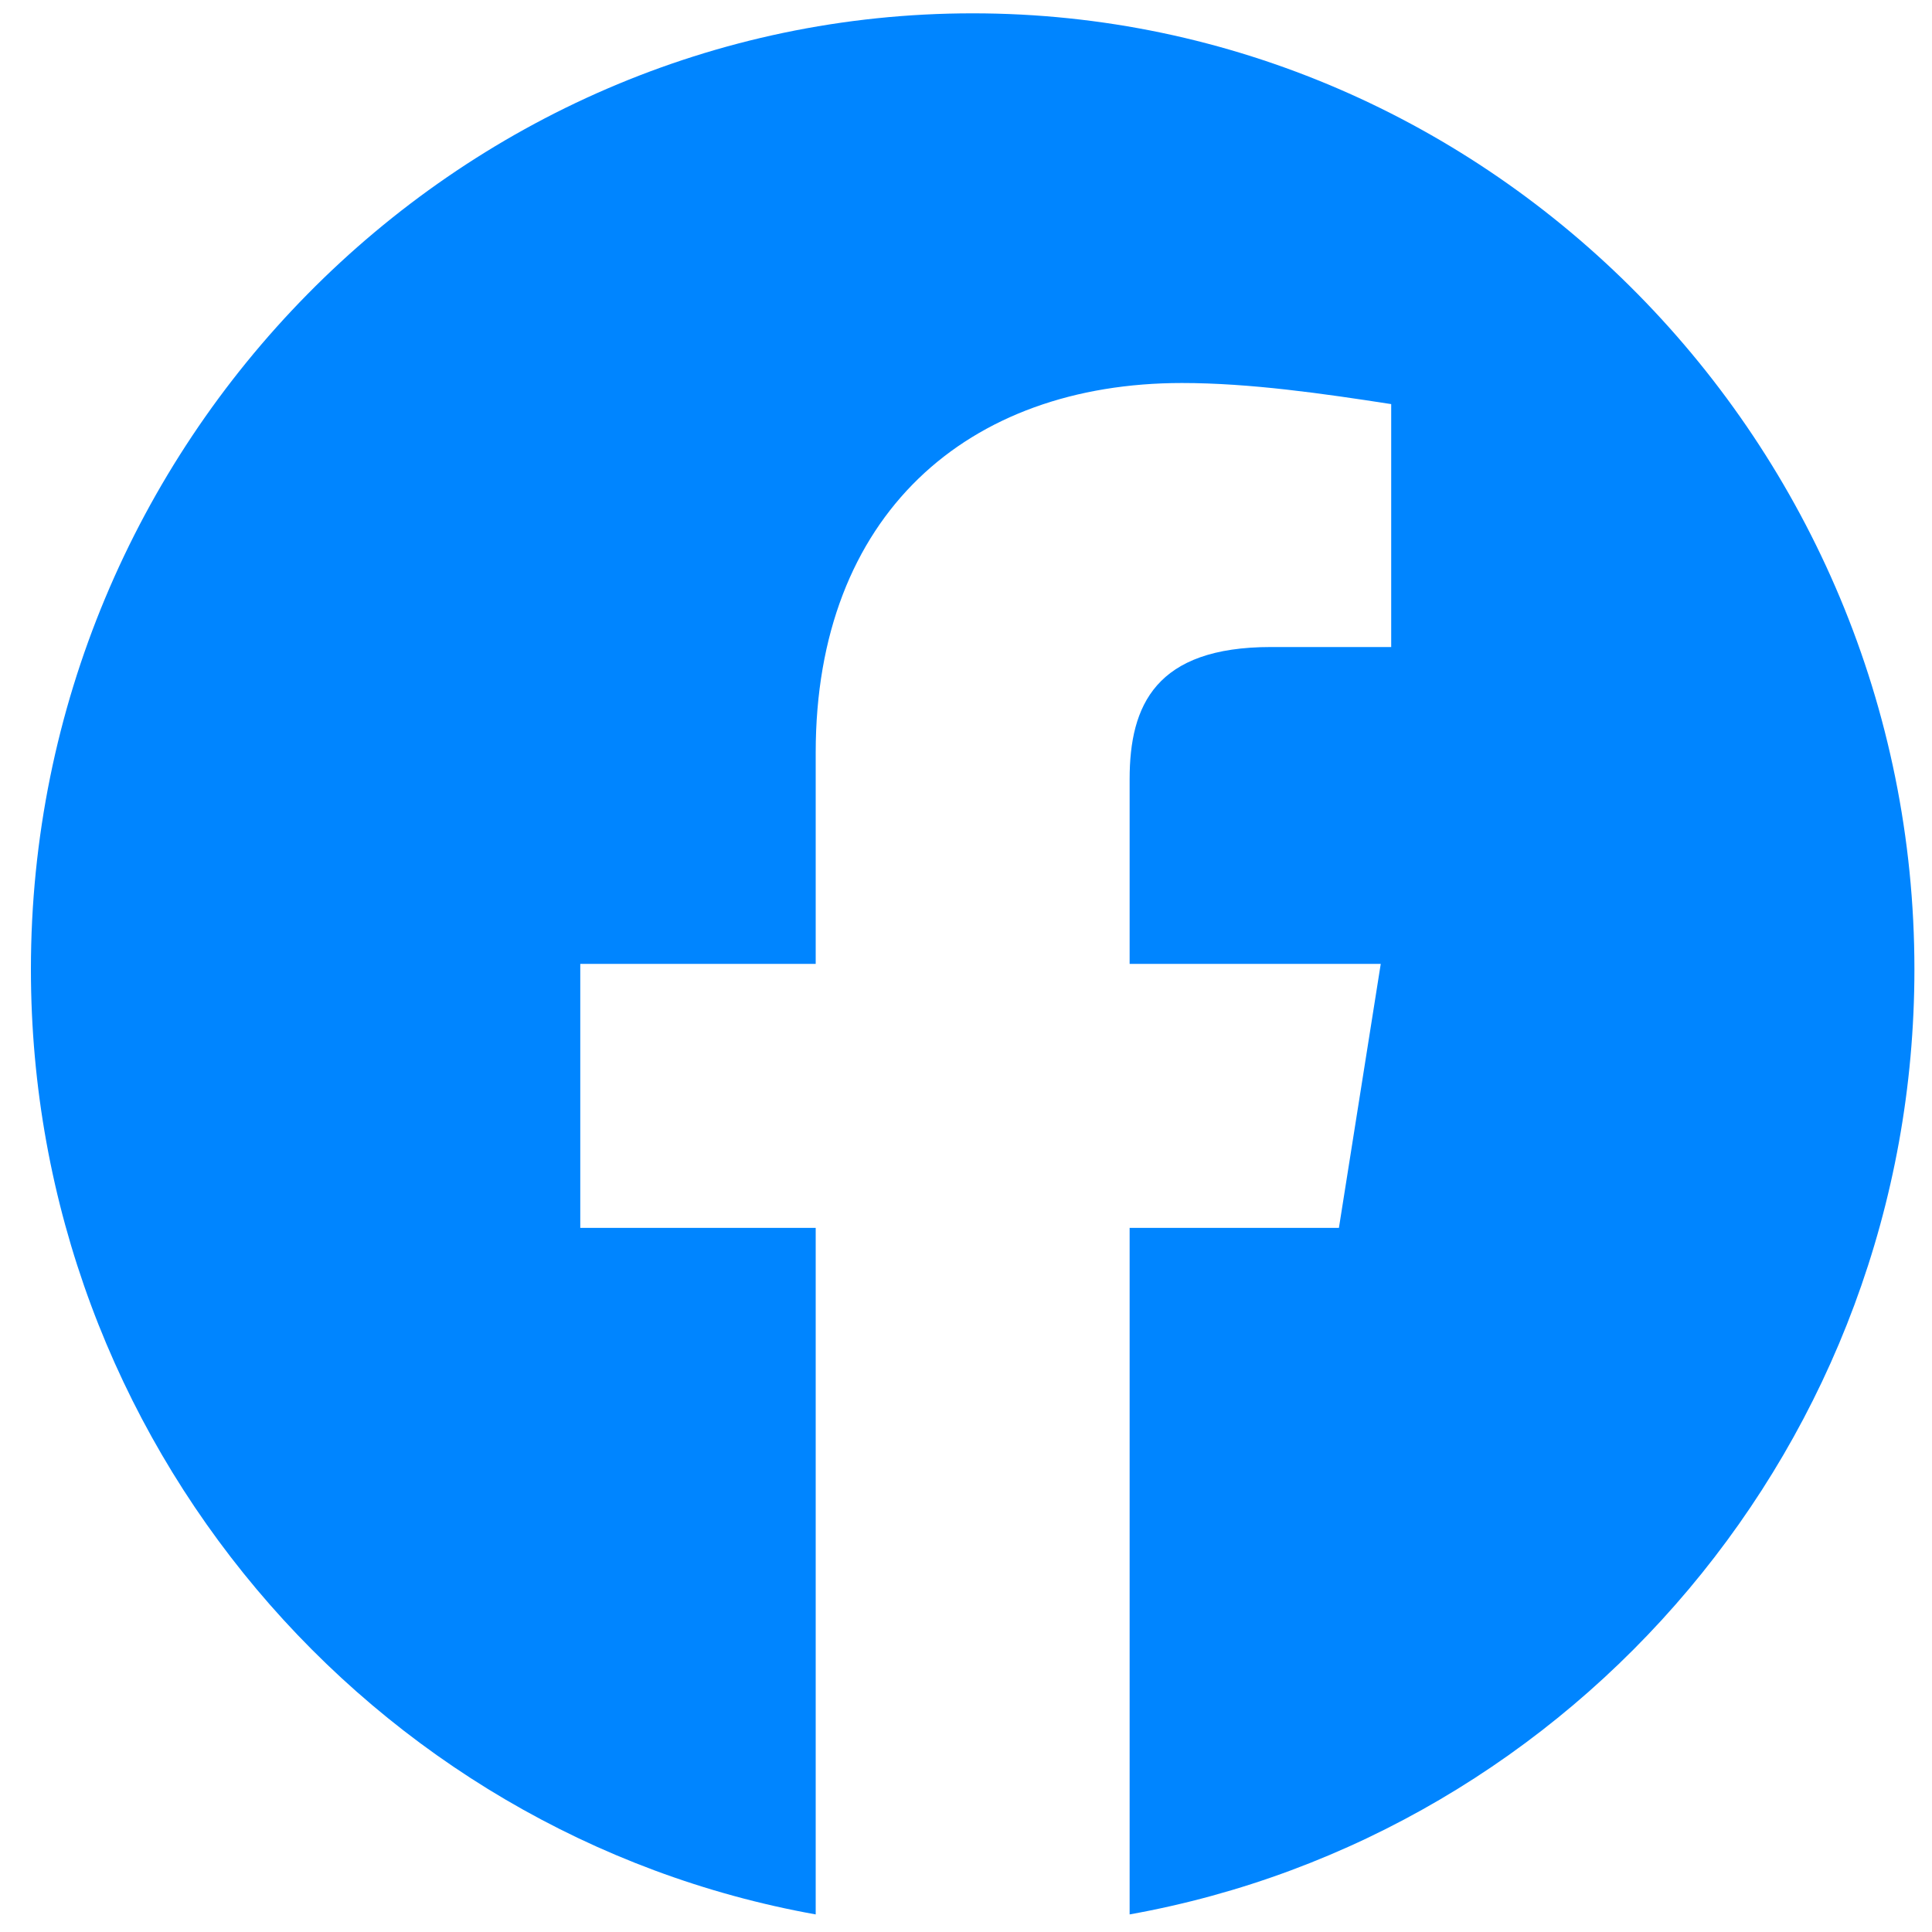 <svg width="49" height="49" viewBox="0 0 49 49" fill="none" xmlns="http://www.w3.org/2000/svg">
<path fill-rule="evenodd" clip-rule="evenodd" d="M0.784 24.581C0.784 36.566 9.409 46.533 20.688 48.554V31.142H14.717V24.446H20.688V19.088C20.688 13.061 24.536 9.714 29.977 9.714C31.701 9.714 33.56 9.982 35.284 10.249V16.41H32.233C29.313 16.41 28.65 17.883 28.65 19.759V24.446H35.019L33.958 31.142H28.65V48.554C39.929 46.533 48.554 36.568 48.554 24.581C48.554 11.247 37.806 0.338 24.669 0.338C11.533 0.338 0.784 11.247 0.784 24.581Z" fill="#0085FF"/>
</svg>
